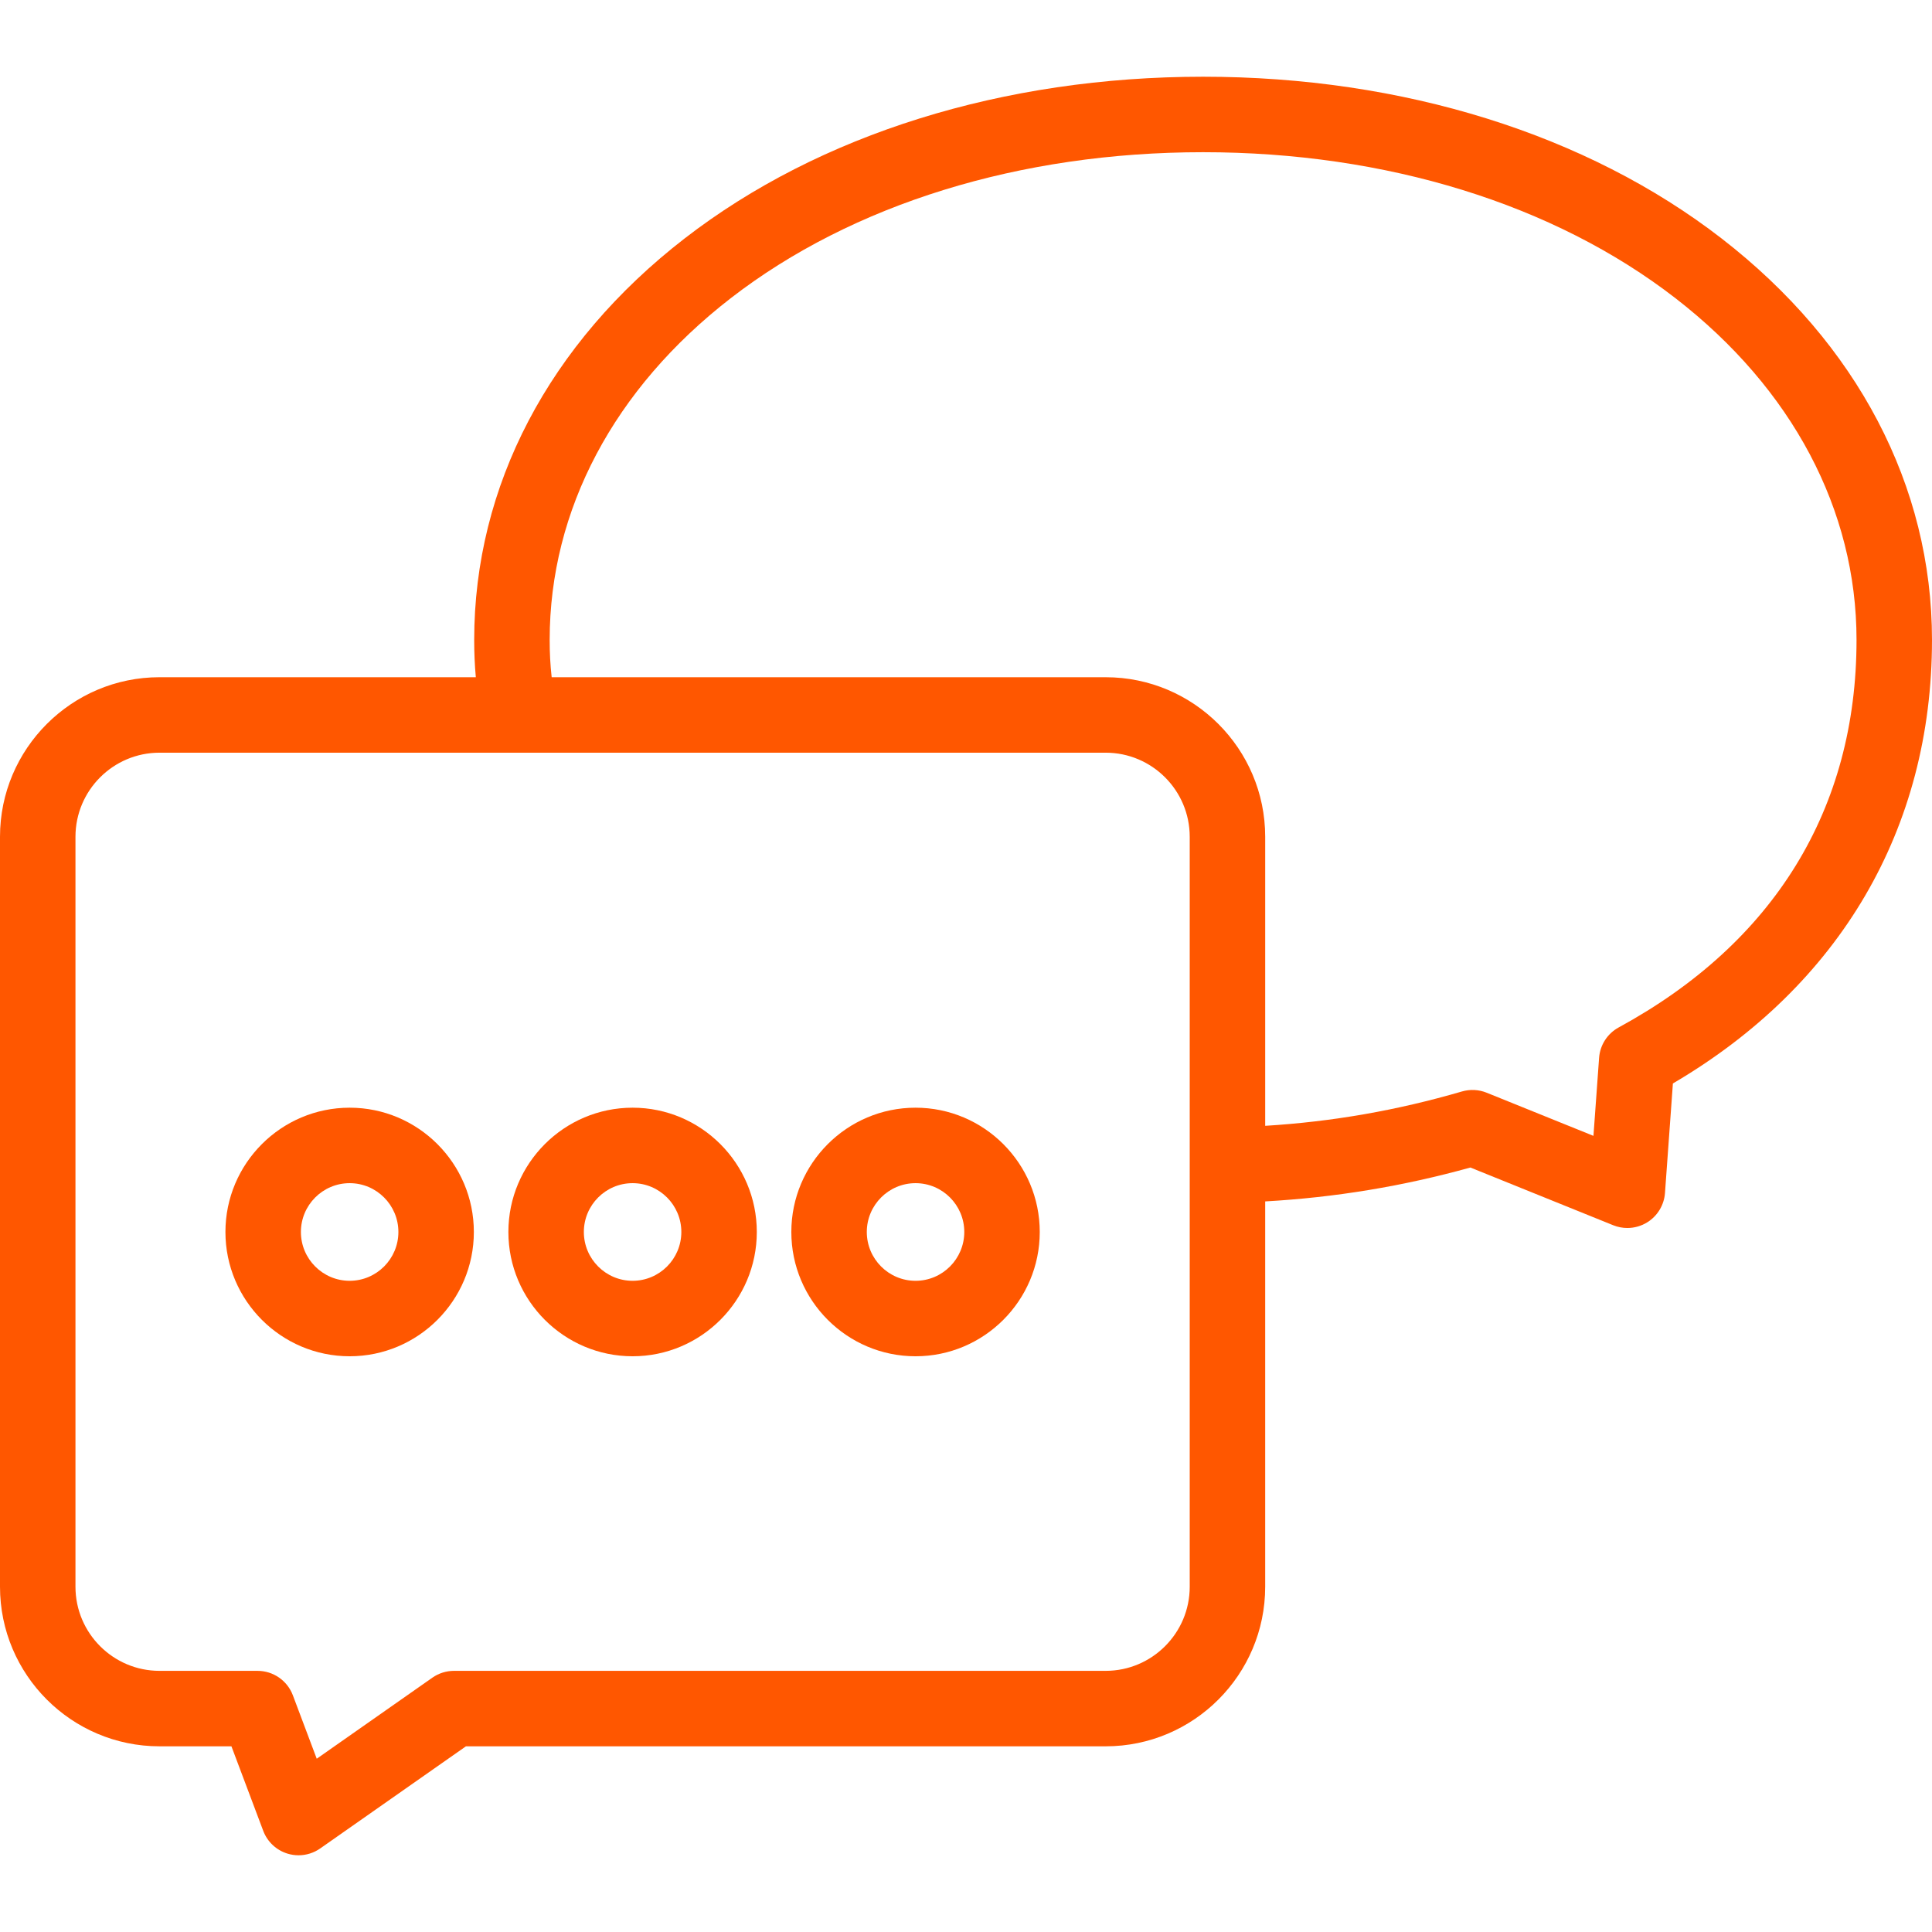 <?xml version="1.0" encoding="UTF-8"?> <svg xmlns="http://www.w3.org/2000/svg" xmlns:xlink="http://www.w3.org/1999/xlink" xmlns:svgjs="http://svgjs.com/svgjs" width="512" height="512" x="0" y="0" viewBox="0 0 512 512" style="enable-background:new 0 0 512 512" xml:space="preserve" class=""> <g> <g xmlns="http://www.w3.org/2000/svg"> <path d="m456.256 63.208c-35.719-27.649-84.522-42.876-137.423-42.876-52.899 0-101.704 15.227-137.422 42.876-35.947 27.826-55.744 65.602-55.744 106.369 0 3.405.136 6.621.431 9.893h-83.826c-23.309 0-42.272 18.97-42.272 42.288v198.746c0 23.317 18.963 42.288 42.272 42.288h19.059l8.429 22.398c1.089 2.893 3.453 5.119 6.406 6.032.968.299 1.963.446 2.952.446 2.03 0 4.039-.619 5.74-1.811l38.618-27.065h169.539c23.31 0 42.273-18.97 42.273-42.288v-102.117c18.553-1.047 36.451-4.005 54.38-8.98l37.85 15.295c1.207.488 2.479.729 3.746.729 1.846 0 3.682-.511 5.29-1.513 2.713-1.691 4.454-4.577 4.685-7.766l2.098-29.022c44.332-26.016 68.663-67.562 68.663-117.553 0-40.767-19.797-78.543-55.744-106.369zm-140.967 357.295c0 12.29-9.992 22.288-22.273 22.288h-172.695c-2.054 0-4.058.632-5.739 1.811l-30.644 21.478-6.326-16.81c-1.467-3.897-5.195-6.478-9.359-6.478h-25.981c-12.281 0-22.272-9.998-22.272-22.288v-198.746c0-12.29 9.991-22.288 22.272-22.288h250.743c12.281 0 22.273 9.999 22.273 22.288v198.745zm113.68-148.223c-2.991 1.628-4.948 4.666-5.193 8.063l-1.494 20.672-28.3-11.436c-2.083-.841-4.389-.957-6.545-.329-17.215 5.017-34.36 8.015-52.147 9.103v-76.594c0-23.318-18.964-42.288-42.273-42.288h-146.82c-.367-3.312-.53-6.455-.53-9.893 0-34.44 17.042-66.6 47.986-90.553 32.232-24.951 76.688-38.691 125.18-38.691s92.948 13.741 125.181 38.691c30.944 23.952 47.986 56.111 47.986 90.552 0 44.745-21.796 80.259-63.031 102.703z" fill="#ff5700" data-original="#000000" style="" class=""></path> <path d="m92.66 293.55c-18.151 0-32.918 14.776-32.918 32.938s14.767 32.938 32.918 32.938c18.15 0 32.917-14.776 32.917-32.938s-14.766-32.938-32.917-32.938zm0 45.875c-7.123 0-12.918-5.804-12.918-12.938s5.795-12.938 12.918-12.938c7.122 0 12.917 5.804 12.917 12.938s-5.795 12.938-12.917 12.938z" fill="#ff5700" data-original="#000000" style="" class=""></path> <path d="m167.645 293.55c-18.151 0-32.918 14.776-32.918 32.938s14.767 32.938 32.918 32.938c18.15 0 32.917-14.776 32.917-32.938s-14.767-32.938-32.917-32.938zm0 45.875c-7.123 0-12.918-5.804-12.918-12.938s5.795-12.938 12.918-12.938c7.122 0 12.917 5.804 12.917 12.938s-5.795 12.938-12.917 12.938z" fill="#ff5700" data-original="#000000" style="" class=""></path> <path d="m242.629 293.55c-18.151 0-32.918 14.776-32.918 32.938s14.767 32.938 32.918 32.938c18.15 0 32.917-14.776 32.917-32.938s-14.767-32.938-32.917-32.938zm0 45.875c-7.123 0-12.918-5.804-12.918-12.938s5.795-12.938 12.918-12.938c7.122 0 12.917 5.804 12.917 12.938s-5.795 12.938-12.917 12.938z" fill="#ff5700" data-original="#000000" style="" class=""></path> </g> </g> </svg> 